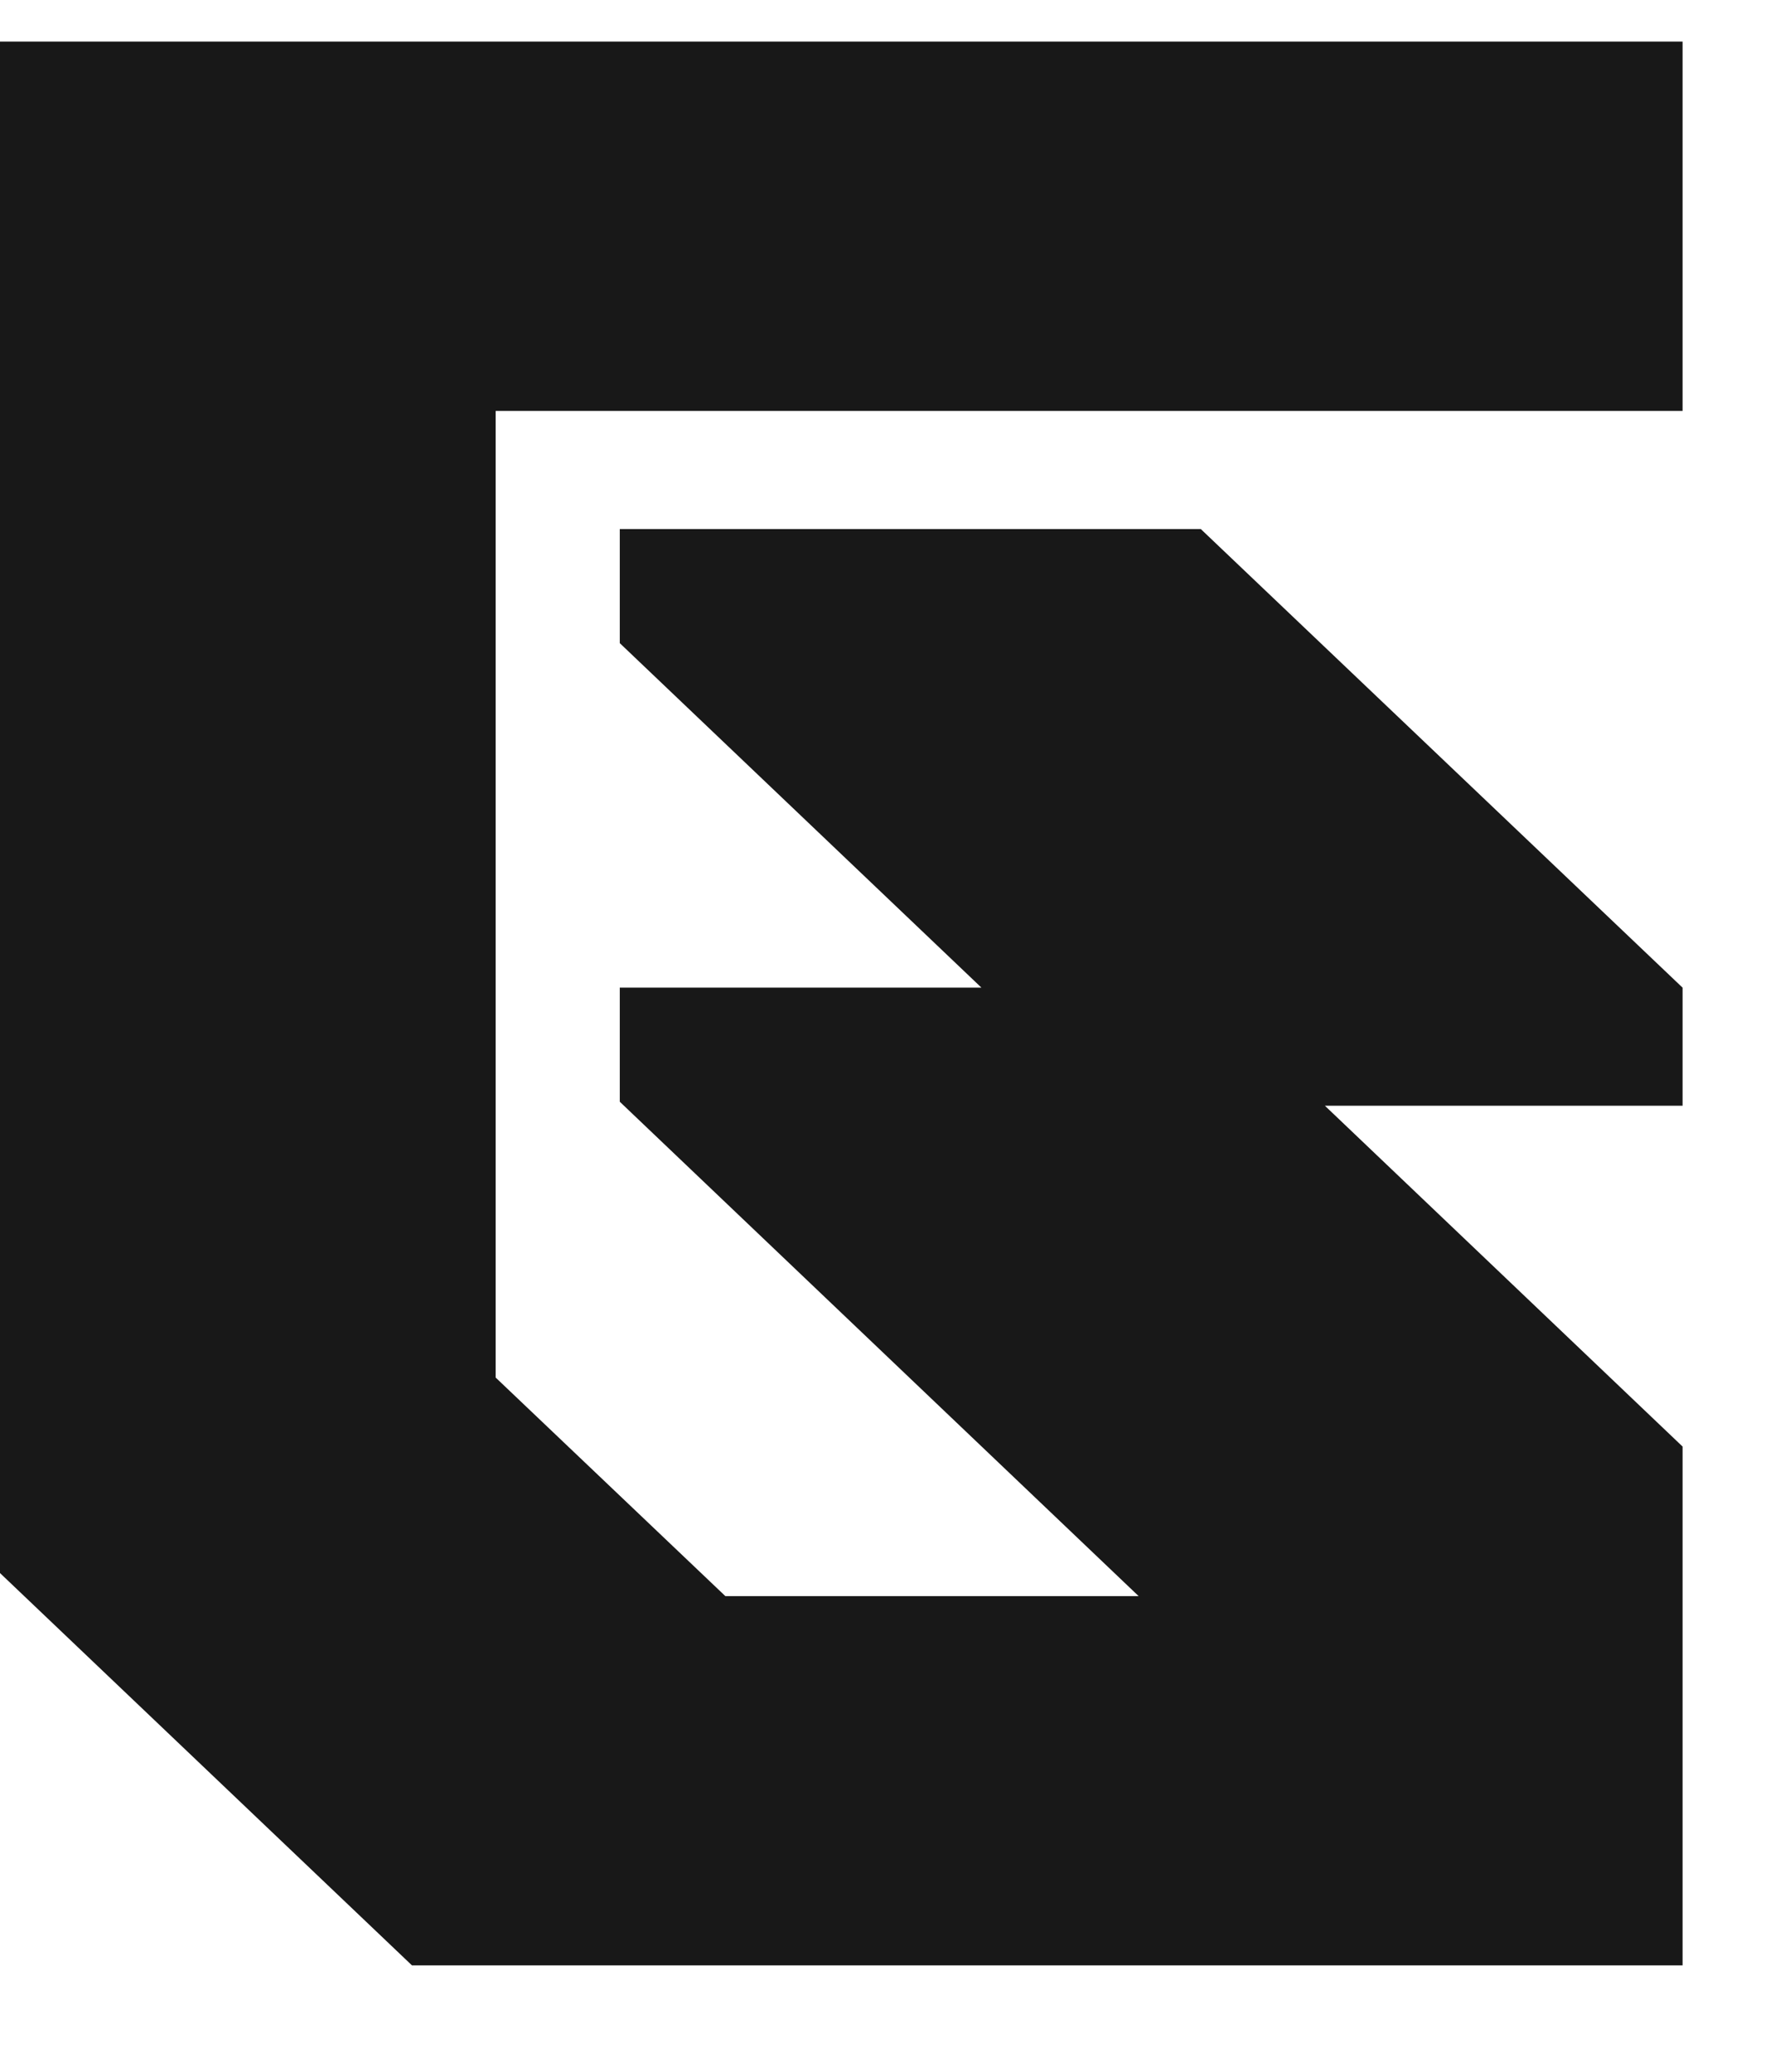 <svg width="12" height="14" viewBox="0 0 12 14" fill="none" xmlns="http://www.w3.org/2000/svg">
<path d="M11.375 2.777H3.351V9.309L4.904 10.786H7.698L4.19 7.445V6.674H6.635L4.19 4.346V3.575H8.118L11.375 6.674V7.472H8.957L11.375 9.775V13.281H2.785L0 10.63V0.281H11.375V2.777Z" fill="#181818"/>
</svg>
